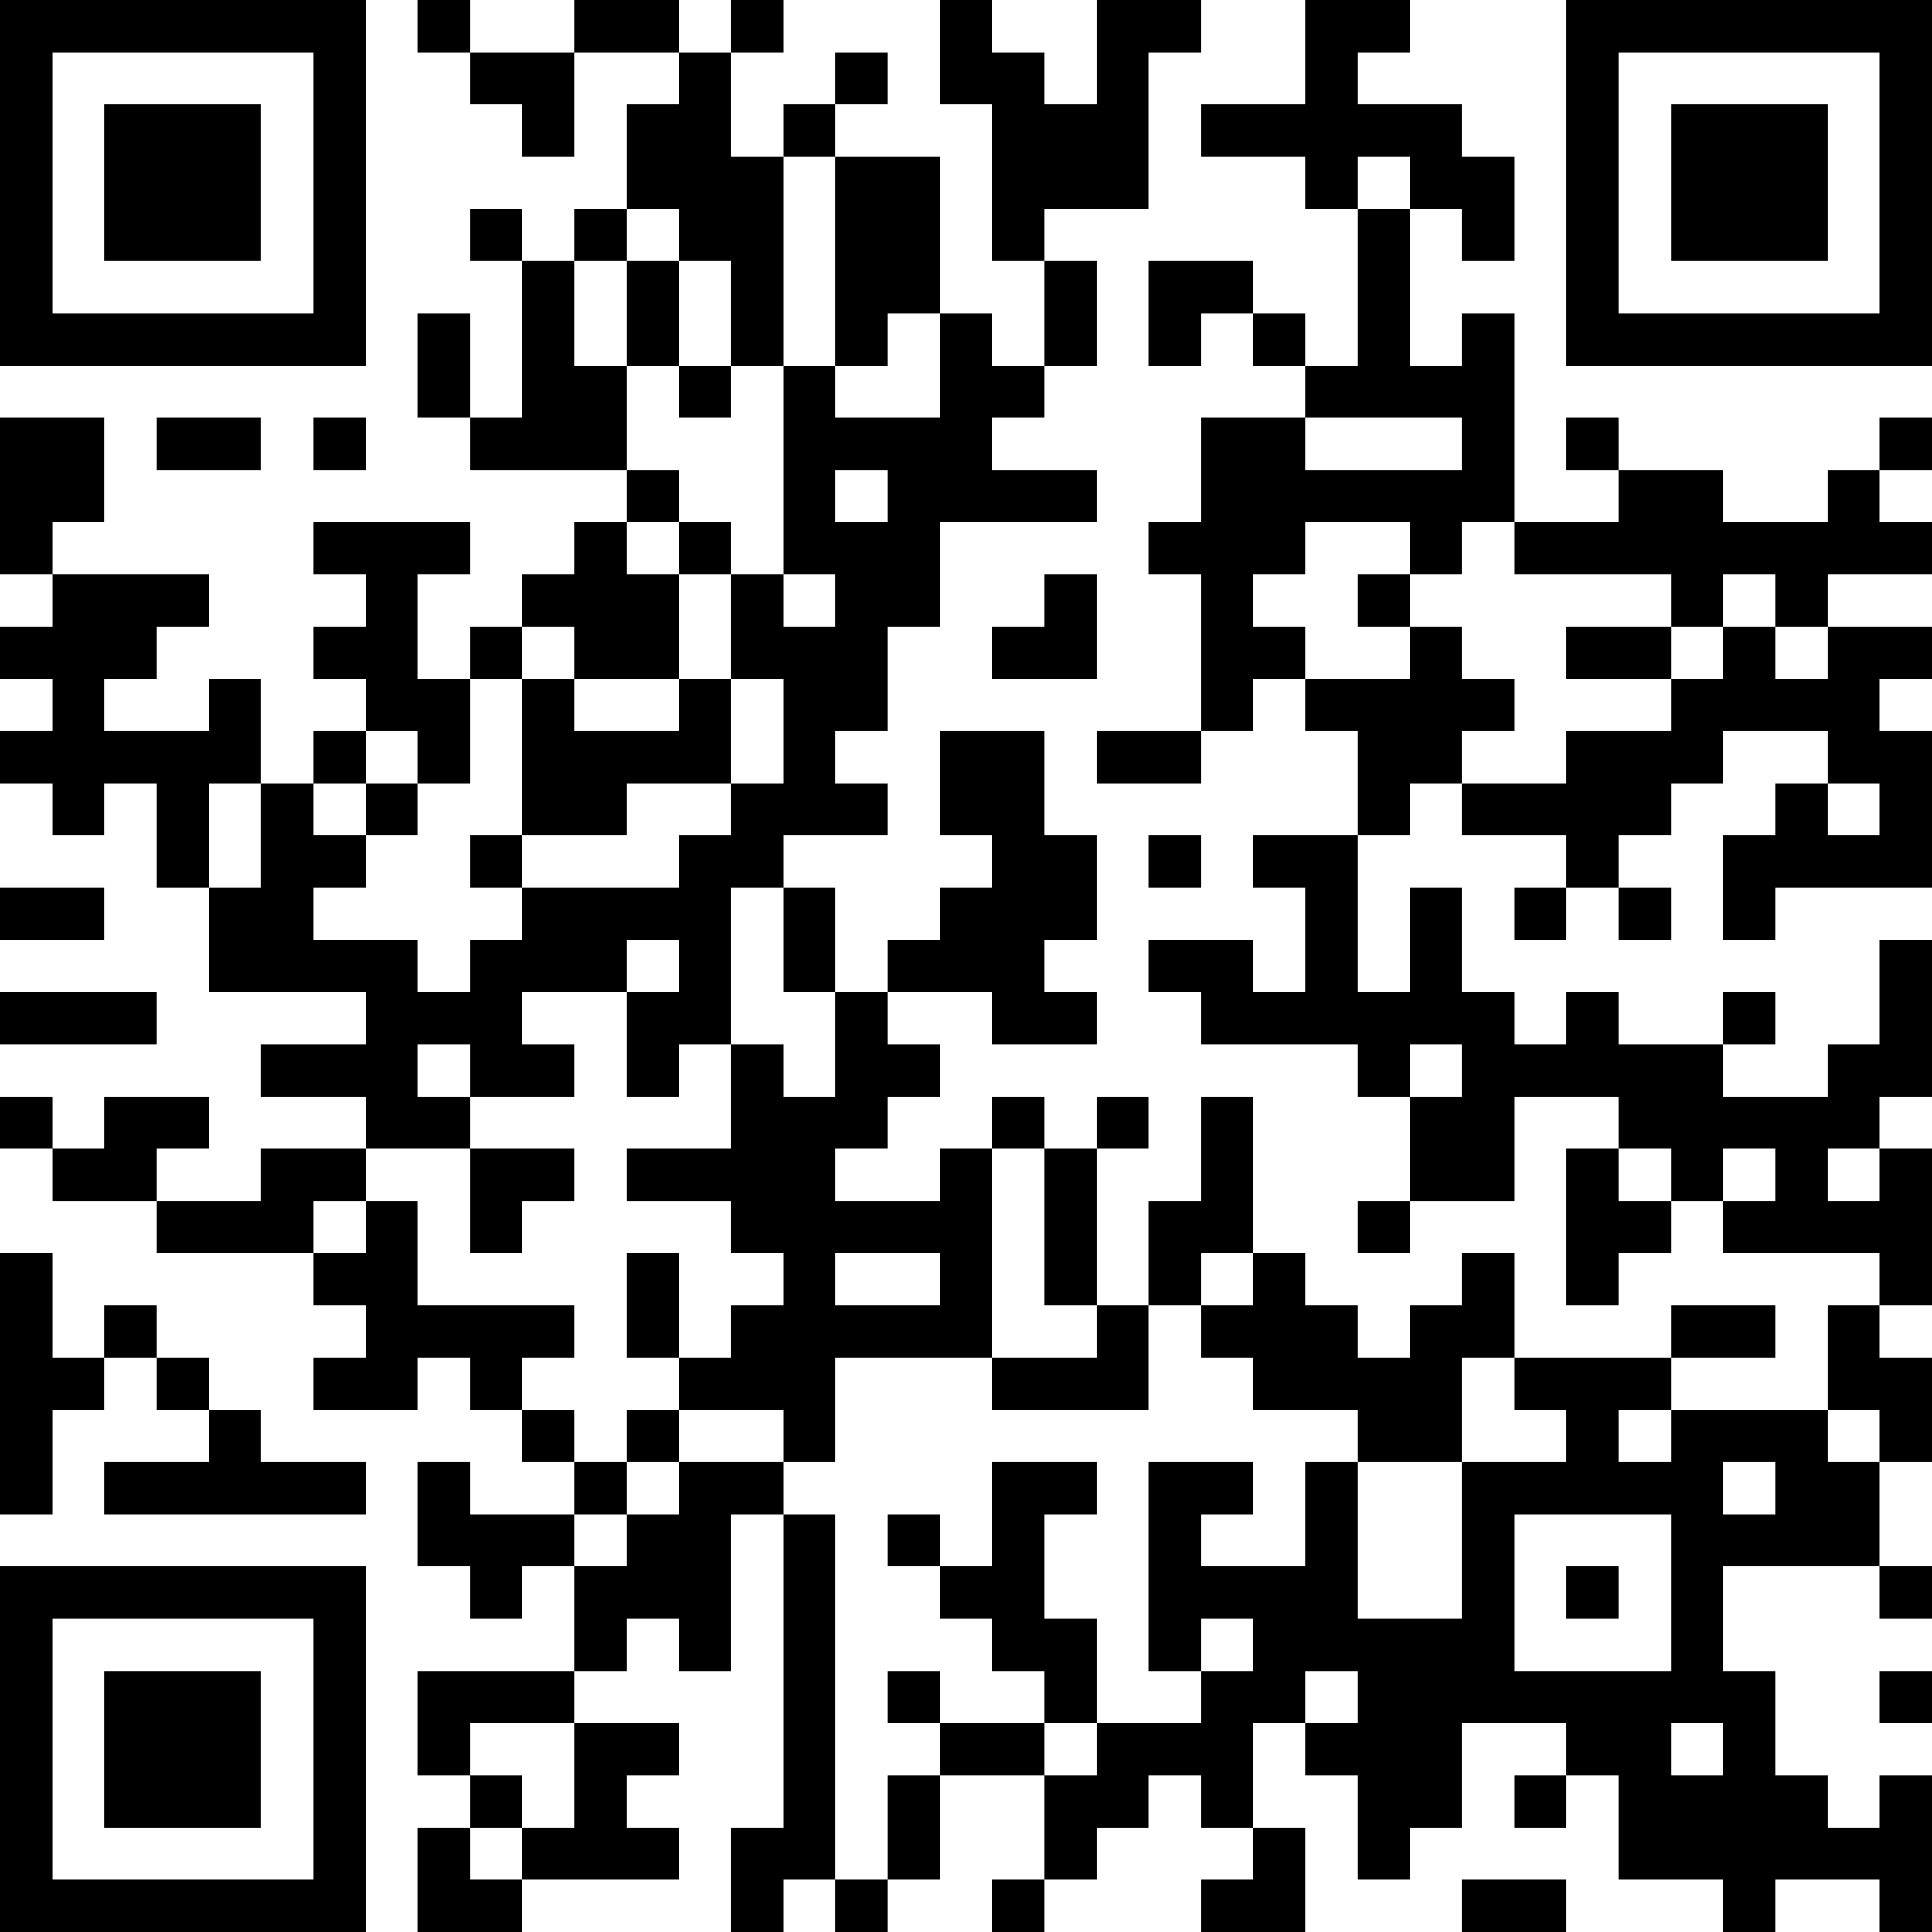 <?xml version="1.0" encoding="UTF-8"?>
<svg xmlns="http://www.w3.org/2000/svg" version="1.1" width="400" height="400" viewBox="0 0 400 400"><rect x="0" y="0" width="400" height="400" fill="#ffffff"/><g transform="scale(10.811)"><g transform="translate(0,0)"><path fill-rule="evenodd" d="M8 0L8 1L9 1L9 2L10 2L10 3L11 3L11 1L13 1L13 2L12 2L12 4L11 4L11 5L10 5L10 4L9 4L9 5L10 5L10 8L9 8L9 6L8 6L8 8L9 8L9 9L12 9L12 10L11 10L11 11L10 11L10 12L9 12L9 13L8 13L8 11L9 11L9 10L6 10L6 11L7 11L7 12L6 12L6 13L7 13L7 14L6 14L6 15L5 15L5 13L4 13L4 14L2 14L2 13L3 13L3 12L4 12L4 11L1 11L1 10L2 10L2 8L0 8L0 11L1 11L1 12L0 12L0 13L1 13L1 14L0 14L0 15L1 15L1 16L2 16L2 15L3 15L3 17L4 17L4 19L7 19L7 20L5 20L5 21L7 21L7 22L5 22L5 23L3 23L3 22L4 22L4 21L2 21L2 22L1 22L1 21L0 21L0 22L1 22L1 23L3 23L3 24L6 24L6 25L7 25L7 26L6 26L6 27L8 27L8 26L9 26L9 27L10 27L10 28L11 28L11 29L9 29L9 28L8 28L8 30L9 30L9 31L10 31L10 30L11 30L11 32L8 32L8 34L9 34L9 35L8 35L8 37L10 37L10 36L13 36L13 35L12 35L12 34L13 34L13 33L11 33L11 32L12 32L12 31L13 31L13 32L14 32L14 29L15 29L15 35L14 35L14 37L15 37L15 36L16 36L16 37L17 37L17 36L18 36L18 34L20 34L20 36L19 36L19 37L20 37L20 36L21 36L21 35L22 35L22 34L23 34L23 35L24 35L24 36L23 36L23 37L25 37L25 35L24 35L24 33L25 33L25 34L26 34L26 36L27 36L27 35L28 35L28 33L30 33L30 34L29 34L29 35L30 35L30 34L31 34L31 36L33 36L33 37L34 37L34 36L36 36L36 37L37 37L37 34L36 34L36 35L35 35L35 34L34 34L34 32L33 32L33 30L36 30L36 31L37 31L37 30L36 30L36 28L37 28L37 26L36 26L36 25L37 25L37 22L36 22L36 21L37 21L37 18L36 18L36 20L35 20L35 21L33 21L33 20L34 20L34 19L33 19L33 20L31 20L31 19L30 19L30 20L29 20L29 19L28 19L28 17L27 17L27 19L26 19L26 16L27 16L27 15L28 15L28 16L30 16L30 17L29 17L29 18L30 18L30 17L31 17L31 18L32 18L32 17L31 17L31 16L32 16L32 15L33 15L33 14L35 14L35 15L34 15L34 16L33 16L33 18L34 18L34 17L37 17L37 14L36 14L36 13L37 13L37 12L35 12L35 11L37 11L37 10L36 10L36 9L37 9L37 8L36 8L36 9L35 9L35 10L33 10L33 9L31 9L31 8L30 8L30 9L31 9L31 10L29 10L29 6L28 6L28 7L27 7L27 4L28 4L28 5L29 5L29 3L28 3L28 2L26 2L26 1L27 1L27 0L25 0L25 2L23 2L23 3L25 3L25 4L26 4L26 7L25 7L25 6L24 6L24 5L22 5L22 7L23 7L23 6L24 6L24 7L25 7L25 8L23 8L23 10L22 10L22 11L23 11L23 14L21 14L21 15L23 15L23 14L24 14L24 13L25 13L25 14L26 14L26 16L24 16L24 17L25 17L25 19L24 19L24 18L22 18L22 19L23 19L23 20L26 20L26 21L27 21L27 23L26 23L26 24L27 24L27 23L29 23L29 21L31 21L31 22L30 22L30 25L31 25L31 24L32 24L32 23L33 23L33 24L36 24L36 25L35 25L35 27L32 27L32 26L34 26L34 25L32 25L32 26L29 26L29 24L28 24L28 25L27 25L27 26L26 26L26 25L25 25L25 24L24 24L24 21L23 21L23 23L22 23L22 25L21 25L21 22L22 22L22 21L21 21L21 22L20 22L20 21L19 21L19 22L18 22L18 23L16 23L16 22L17 22L17 21L18 21L18 20L17 20L17 19L19 19L19 20L21 20L21 19L20 19L20 18L21 18L21 16L20 16L20 14L18 14L18 16L19 16L19 17L18 17L18 18L17 18L17 19L16 19L16 17L15 17L15 16L17 16L17 15L16 15L16 14L17 14L17 12L18 12L18 10L21 10L21 9L19 9L19 8L20 8L20 7L21 7L21 5L20 5L20 4L22 4L22 1L23 1L23 0L21 0L21 2L20 2L20 1L19 1L19 0L18 0L18 2L19 2L19 5L20 5L20 7L19 7L19 6L18 6L18 3L16 3L16 2L17 2L17 1L16 1L16 2L15 2L15 3L14 3L14 1L15 1L15 0L14 0L14 1L13 1L13 0L11 0L11 1L9 1L9 0ZM15 3L15 7L14 7L14 5L13 5L13 4L12 4L12 5L11 5L11 7L12 7L12 9L13 9L13 10L12 10L12 11L13 11L13 13L11 13L11 12L10 12L10 13L9 13L9 15L8 15L8 14L7 14L7 15L6 15L6 16L7 16L7 17L6 17L6 18L8 18L8 19L9 19L9 18L10 18L10 17L13 17L13 16L14 16L14 15L15 15L15 13L14 13L14 11L15 11L15 12L16 12L16 11L15 11L15 7L16 7L16 8L18 8L18 6L17 6L17 7L16 7L16 3ZM26 3L26 4L27 4L27 3ZM12 5L12 7L13 7L13 8L14 8L14 7L13 7L13 5ZM3 8L3 9L5 9L5 8ZM6 8L6 9L7 9L7 8ZM25 8L25 9L28 9L28 8ZM16 9L16 10L17 10L17 9ZM13 10L13 11L14 11L14 10ZM25 10L25 11L24 11L24 12L25 12L25 13L27 13L27 12L28 12L28 13L29 13L29 14L28 14L28 15L30 15L30 14L32 14L32 13L33 13L33 12L34 12L34 13L35 13L35 12L34 12L34 11L33 11L33 12L32 12L32 11L29 11L29 10L28 10L28 11L27 11L27 10ZM20 11L20 12L19 12L19 13L21 13L21 11ZM26 11L26 12L27 12L27 11ZM30 12L30 13L32 13L32 12ZM10 13L10 16L9 16L9 17L10 17L10 16L12 16L12 15L14 15L14 13L13 13L13 14L11 14L11 13ZM4 15L4 17L5 17L5 15ZM7 15L7 16L8 16L8 15ZM35 15L35 16L36 16L36 15ZM22 16L22 17L23 17L23 16ZM0 17L0 18L2 18L2 17ZM14 17L14 20L13 20L13 21L12 21L12 19L13 19L13 18L12 18L12 19L10 19L10 20L11 20L11 21L9 21L9 20L8 20L8 21L9 21L9 22L7 22L7 23L6 23L6 24L7 24L7 23L8 23L8 25L11 25L11 26L10 26L10 27L11 27L11 28L12 28L12 29L11 29L11 30L12 30L12 29L13 29L13 28L15 28L15 29L16 29L16 36L17 36L17 34L18 34L18 33L20 33L20 34L21 34L21 33L23 33L23 32L24 32L24 31L23 31L23 32L22 32L22 28L24 28L24 29L23 29L23 30L25 30L25 28L26 28L26 31L28 31L28 28L30 28L30 27L29 27L29 26L28 26L28 28L26 28L26 27L24 27L24 26L23 26L23 25L24 25L24 24L23 24L23 25L22 25L22 27L19 27L19 26L21 26L21 25L20 25L20 22L19 22L19 26L16 26L16 28L15 28L15 27L13 27L13 26L14 26L14 25L15 25L15 24L14 24L14 23L12 23L12 22L14 22L14 20L15 20L15 21L16 21L16 19L15 19L15 17ZM0 19L0 20L3 20L3 19ZM27 20L27 21L28 21L28 20ZM9 22L9 24L10 24L10 23L11 23L11 22ZM31 22L31 23L32 23L32 22ZM33 22L33 23L34 23L34 22ZM35 22L35 23L36 23L36 22ZM0 24L0 29L1 29L1 27L2 27L2 26L3 26L3 27L4 27L4 28L2 28L2 29L7 29L7 28L5 28L5 27L4 27L4 26L3 26L3 25L2 25L2 26L1 26L1 24ZM12 24L12 26L13 26L13 24ZM16 24L16 25L18 25L18 24ZM12 27L12 28L13 28L13 27ZM31 27L31 28L32 28L32 27ZM35 27L35 28L36 28L36 27ZM19 28L19 30L18 30L18 29L17 29L17 30L18 30L18 31L19 31L19 32L20 32L20 33L21 33L21 31L20 31L20 29L21 29L21 28ZM33 28L33 29L34 29L34 28ZM29 29L29 32L32 32L32 29ZM30 30L30 31L31 31L31 30ZM17 32L17 33L18 33L18 32ZM25 32L25 33L26 33L26 32ZM36 32L36 33L37 33L37 32ZM9 33L9 34L10 34L10 35L9 35L9 36L10 36L10 35L11 35L11 33ZM32 33L32 34L33 34L33 33ZM28 36L28 37L30 37L30 36ZM0 0L0 7L7 7L7 0ZM1 1L1 6L6 6L6 1ZM2 2L2 5L5 5L5 2ZM30 0L30 7L37 7L37 0ZM31 1L31 6L36 6L36 1ZM32 2L32 5L35 5L35 2ZM0 30L0 37L7 37L7 30ZM1 31L1 36L6 36L6 31ZM2 32L2 35L5 35L5 32Z" fill="#000000"/></g></g></svg>
